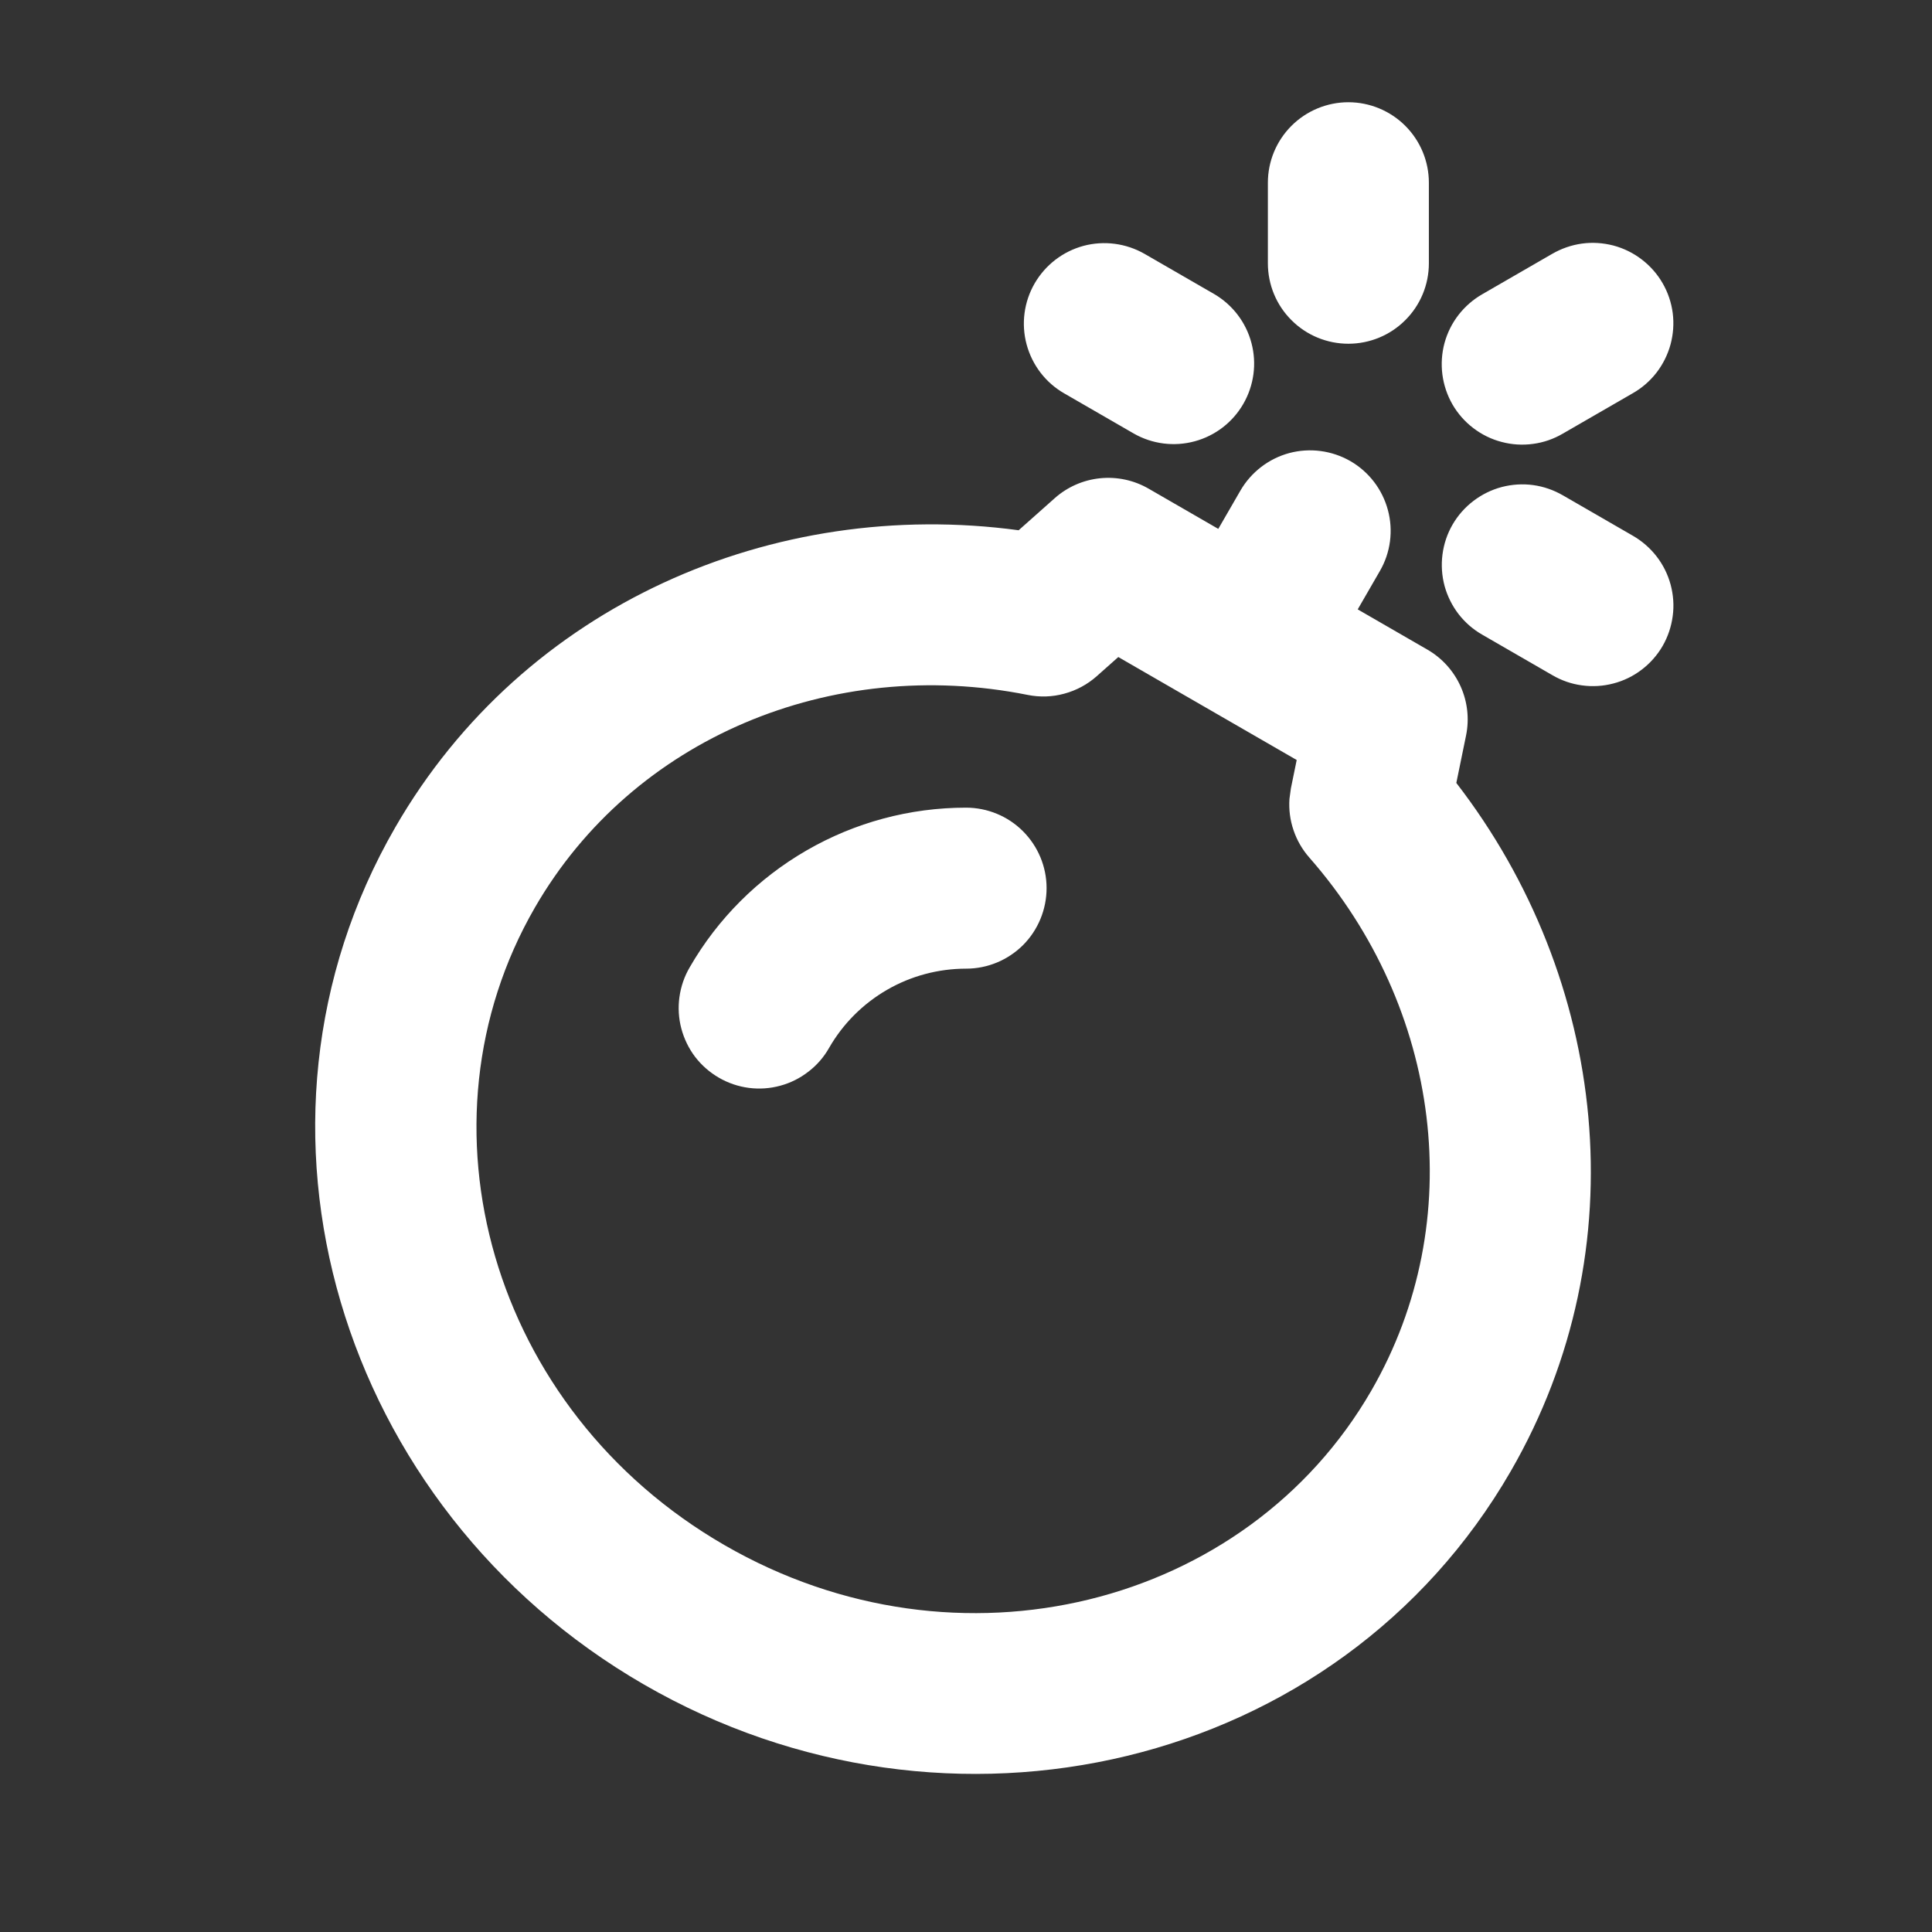 <?xml version="1.0" encoding="UTF-8"?>
<svg xmlns="http://www.w3.org/2000/svg" width="24" height="24" viewBox="0 0 24 24" fill="none">
  <rect x="0" y="0" width="24" height="24" fill="#333333" stroke="none"/>
  <path d="M16.75 1.27C17.015 1.27 17.27 1.376 17.457 1.563C17.645 1.751 17.75 2.005 17.75 2.27V3.27C17.75 3.536 17.645 3.79 17.457 3.977C17.27 4.165 17.015 4.27 16.75 4.27C16.485 4.27 16.23 4.165 16.043 3.977C15.855 3.79 15.75 3.536 15.75 3.27V2.27C15.75 2.005 15.855 1.751 16.043 1.563C16.23 1.376 16.485 1.27 16.75 1.27ZM12.853 3.52C12.986 3.291 13.204 3.123 13.46 3.054C13.716 2.986 13.989 3.022 14.219 3.154L15.085 3.654C15.313 3.788 15.479 4.006 15.546 4.261C15.614 4.517 15.577 4.788 15.445 5.017C15.313 5.246 15.096 5.413 14.841 5.482C14.586 5.551 14.315 5.517 14.085 5.386L13.219 4.886C12.989 4.754 12.822 4.535 12.753 4.279C12.684 4.023 12.72 3.75 12.853 3.52ZM20.281 4.886C20.396 4.821 20.496 4.734 20.577 4.63C20.658 4.525 20.717 4.406 20.752 4.279C20.786 4.152 20.796 4.019 20.779 3.888C20.762 3.757 20.719 3.631 20.653 3.517C20.587 3.403 20.499 3.303 20.394 3.223C20.29 3.143 20.17 3.084 20.042 3.05C19.915 3.017 19.782 3.008 19.651 3.026C19.521 3.044 19.395 3.088 19.281 3.154L18.415 3.654C18.3 3.72 18.2 3.807 18.119 3.911C18.038 4.015 17.979 4.134 17.944 4.262C17.91 4.389 17.901 4.522 17.918 4.653C17.935 4.783 17.977 4.909 18.043 5.024C18.109 5.138 18.197 5.238 18.302 5.318C18.407 5.398 18.526 5.457 18.654 5.49C18.781 5.524 18.914 5.532 19.045 5.514C19.175 5.497 19.301 5.453 19.415 5.386L20.281 4.886ZM16.775 5.728C17.005 5.861 17.172 6.079 17.241 6.336C17.31 6.592 17.274 6.865 17.141 7.094L16.866 7.57L17.732 8.07C17.914 8.175 18.058 8.335 18.144 8.526C18.23 8.717 18.254 8.931 18.212 9.136L18.091 9.726C19.965 12.152 20.365 15.509 18.767 18.276C16.625 21.986 11.787 23.113 8 20.926C4.212 18.739 2.769 13.986 4.911 10.276C6.509 7.508 9.616 6.176 12.654 6.587L13.104 6.187C13.261 6.048 13.458 5.962 13.667 5.941C13.876 5.92 14.086 5.965 14.268 6.07L15.134 6.57L15.409 6.094C15.542 5.865 15.76 5.697 16.016 5.628C16.272 5.56 16.545 5.596 16.775 5.728ZM13.892 8.162L13.624 8.4C13.508 8.503 13.37 8.577 13.221 8.617C13.072 8.658 12.916 8.663 12.764 8.632C10.336 8.147 7.863 9.163 6.644 11.275C5.097 13.955 6.091 17.515 9 19.194C11.908 20.874 15.489 19.954 17.035 17.275C18.255 15.163 17.898 12.514 16.265 10.653C16.178 10.554 16.111 10.439 16.069 10.314C16.026 10.189 16.009 10.057 16.018 9.925L16.036 9.793L16.108 9.441L13.892 8.162ZM12 10.033C12.265 10.033 12.52 10.138 12.707 10.325C12.895 10.513 13.001 10.767 13.001 11.032C13.001 11.297 12.896 11.552 12.709 11.74C12.521 11.927 12.267 12.033 12.002 12.033C11.657 12.033 11.318 12.123 11.019 12.296C10.72 12.469 10.472 12.717 10.3 13.016C10.235 13.131 10.148 13.232 10.043 13.312C9.939 13.393 9.82 13.453 9.693 13.487C9.566 13.522 9.433 13.531 9.302 13.514C9.171 13.497 9.045 13.454 8.931 13.388C8.817 13.322 8.716 13.234 8.636 13.13C8.556 13.025 8.498 12.905 8.464 12.778C8.43 12.65 8.422 12.517 8.44 12.387C8.458 12.256 8.501 12.13 8.568 12.016C8.915 11.413 9.416 10.913 10.018 10.565C10.621 10.216 11.304 10.033 12 10.033ZM19.416 6.154L20.282 6.654C20.397 6.72 20.497 6.807 20.578 6.911C20.659 7.015 20.718 7.134 20.753 7.262C20.787 7.389 20.797 7.522 20.779 7.653C20.762 7.783 20.72 7.909 20.654 8.024C20.588 8.138 20.5 8.238 20.395 8.318C20.291 8.398 20.171 8.457 20.043 8.49C19.916 8.524 19.783 8.532 19.652 8.514C19.522 8.497 19.396 8.453 19.282 8.386L18.416 7.886C18.301 7.821 18.201 7.734 18.12 7.63C18.039 7.525 17.98 7.406 17.945 7.279C17.911 7.152 17.902 7.019 17.919 6.888C17.936 6.757 17.978 6.631 18.044 6.517C18.11 6.403 18.198 6.303 18.303 6.223C18.408 6.143 18.527 6.084 18.655 6.05C18.782 6.017 18.915 6.008 19.046 6.026C19.177 6.044 19.302 6.088 19.416 6.154Z" fill="white"></path>
</svg>
